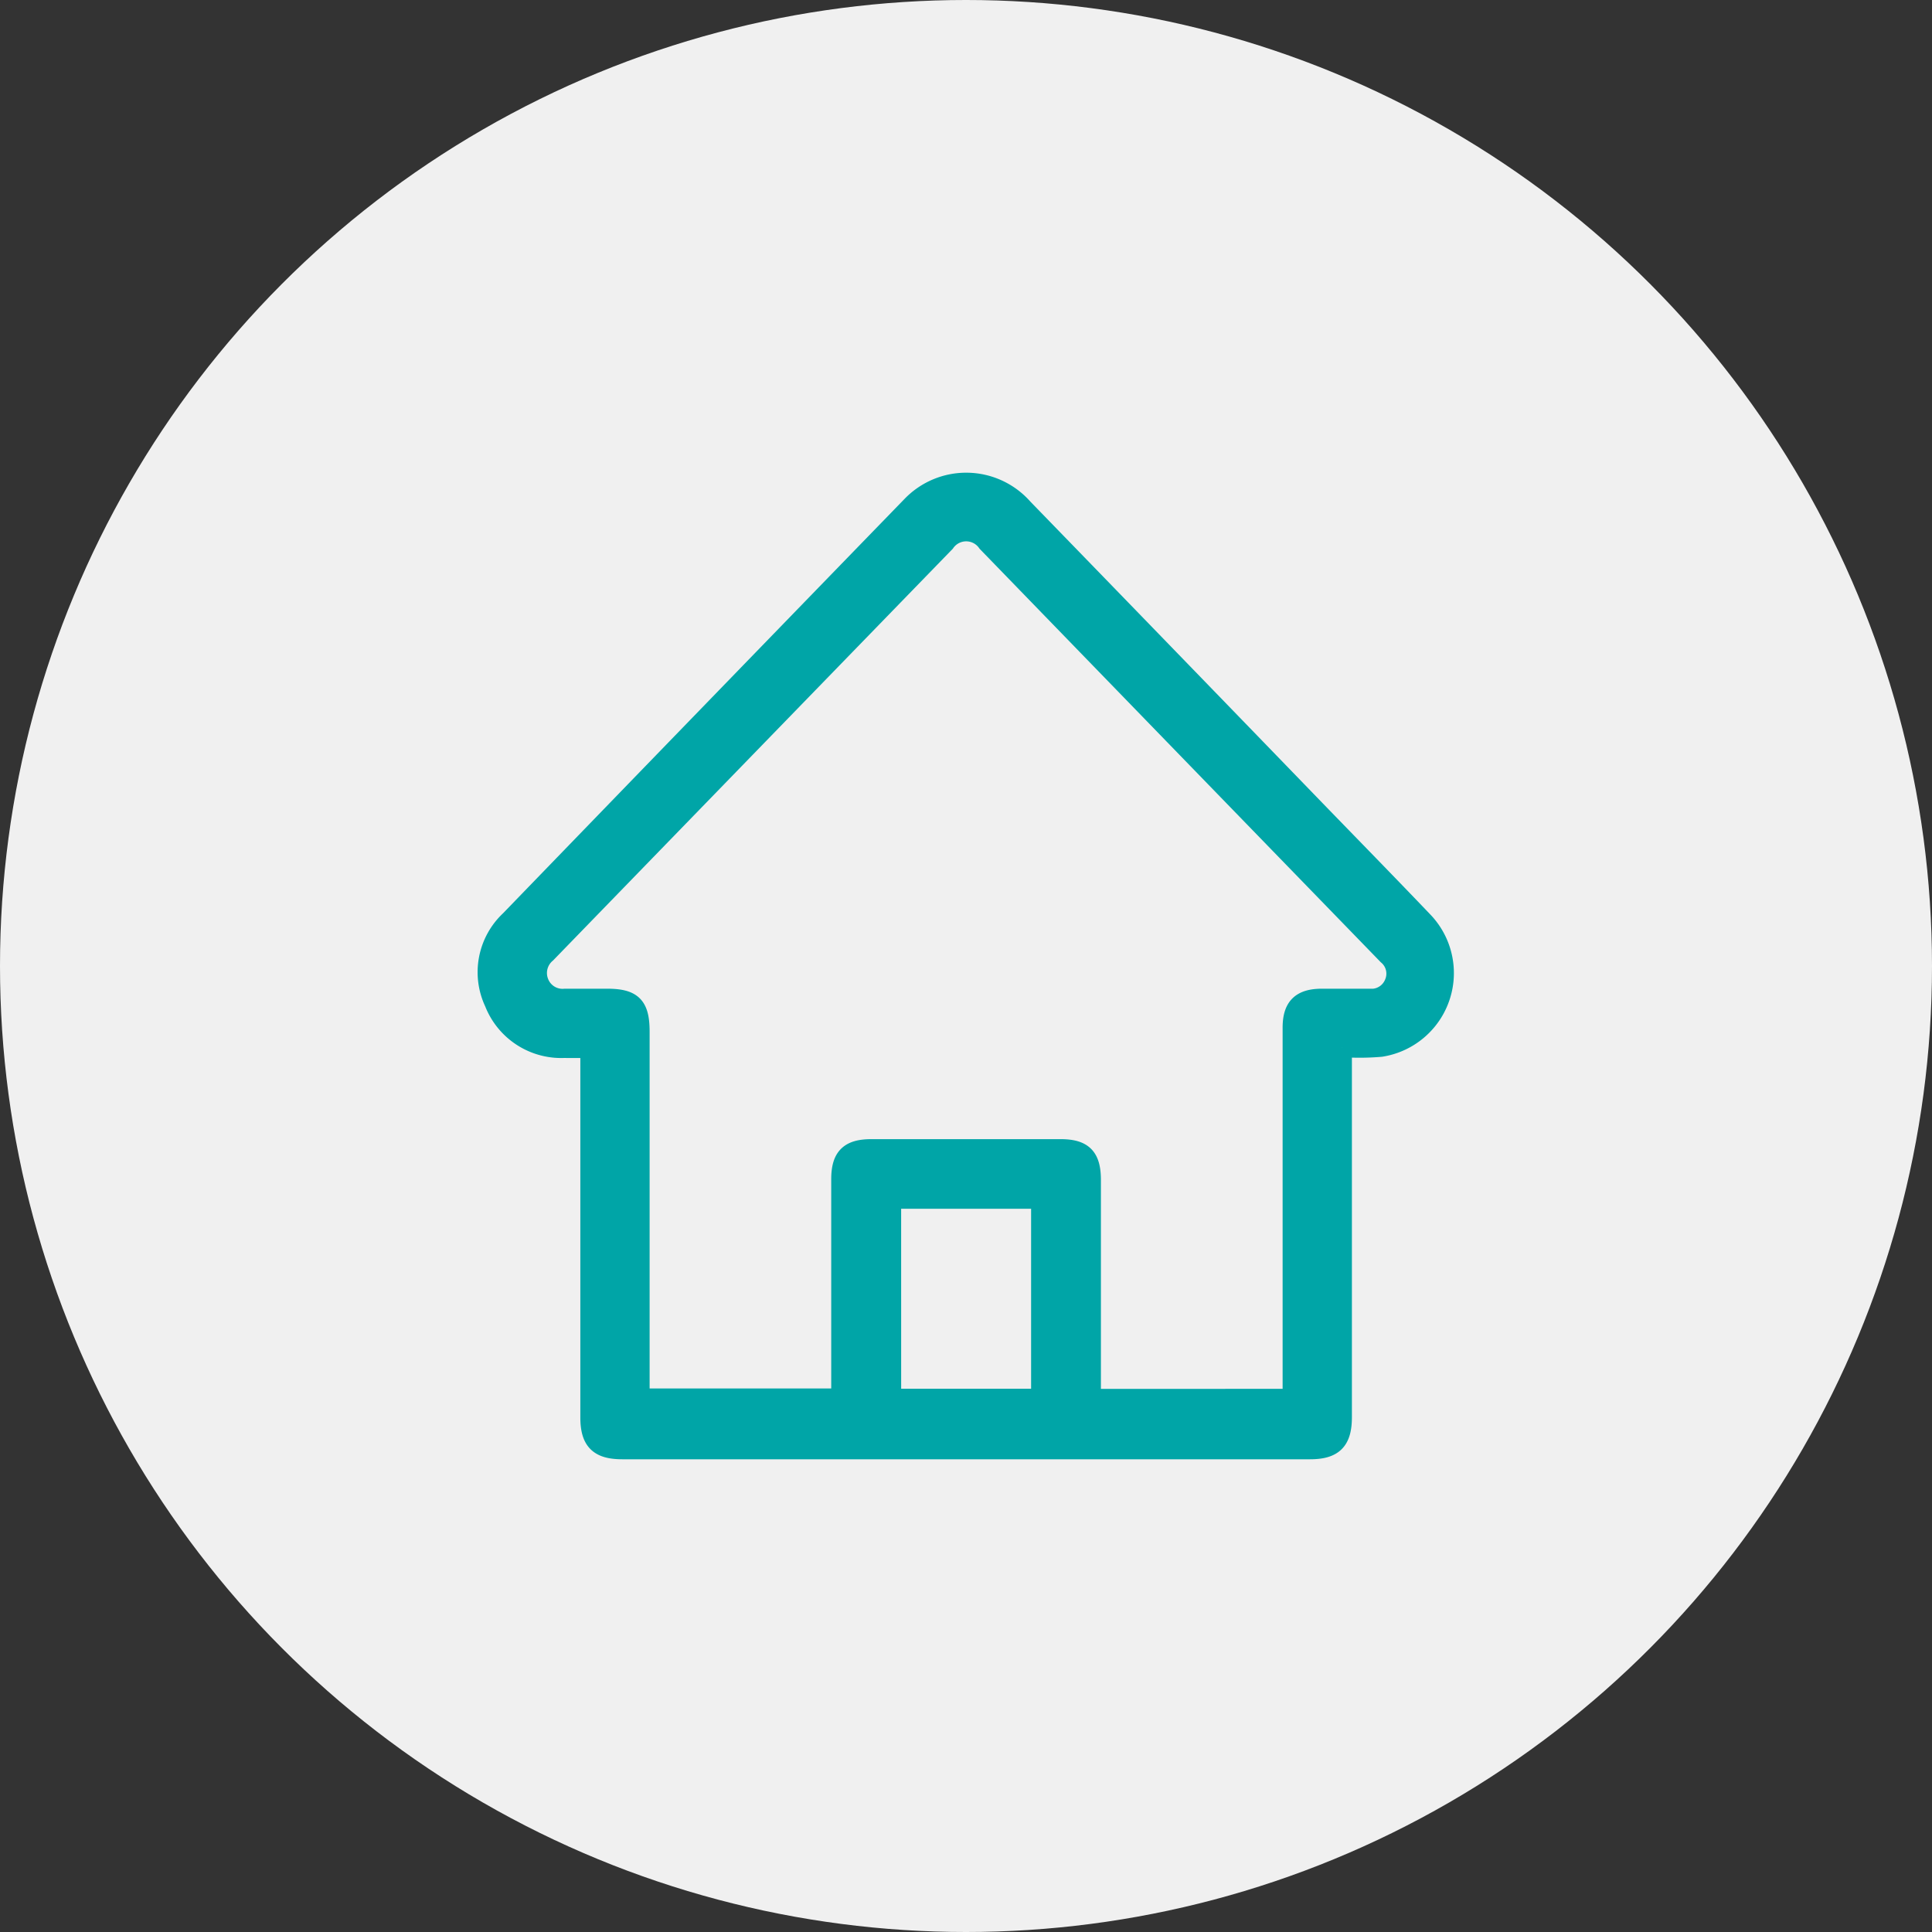 <svg xmlns="http://www.w3.org/2000/svg" width="100" height="100" viewBox="0 0 100 100">
  <rect x="0" y="0" width="100" height="100" fill="#333333" stroke="none"/>
  <g id="Group_170" data-name="Group 170" transform="translate(-611 -2066.805)">
    <circle id="Ellipse_12" data-name="Ellipse 12" cx="50" cy="50" r="50" transform="translate(611 2066.805)" fill="#f0f0f0"/>
    <path id="Path_71" data-name="Path 71" d="M44.25,29.251v.782q0,9.176,0,18.351c0,1.226-.45,1.682-1.669,1.682H6.987c-1.224,0-1.673-.452-1.673-1.676q0-9.176,0-18.351v-.745c-.461,0-.9.007-1.333,0A3.733,3.733,0,0,1,.348,26.922a3.686,3.686,0,0,1,.814-4.258q10.38-10.733,20.78-21.446a3.932,3.932,0,0,1,5.792.112q7.572,7.8,15.132,15.614c1.857,1.917,3.725,3.824,5.568,5.755a3.881,3.881,0,0,1-2.184,6.536,13.215,13.215,0,0,1-2,.017M41.664,47.42v-.727q0-9.232,0-18.464c0-1.075.447-1.515,1.524-1.52.816,0,1.632,0,2.447,0a1.265,1.265,0,0,0,1.293-.775,1.247,1.247,0,0,0-.343-1.462Q36.224,13.8,25.865,3.117a1.316,1.316,0,0,0-2.159,0Q13.381,13.749,3.058,24.385A1.32,1.32,0,0,0,2.686,25.9a1.3,1.3,0,0,0,1.334.809c.723,0,1.446,0,2.169,0,1.33,0,1.711.384,1.711,1.726q0,9.149,0,18.3V47.4H18.3V46.7q0-5.311,0-10.623c0-1.152.427-1.58,1.575-1.581q4.895,0,9.79,0c1.176,0,1.594.426,1.594,1.619q0,5.311,0,10.623v.684Zm-20.744-.006h7.726V37.1H20.919Z" transform="translate(636.224 2091.771)" fill="#00a5a7" stroke="#00a5a7" stroke-width="1"/>
  </g>
</svg>
